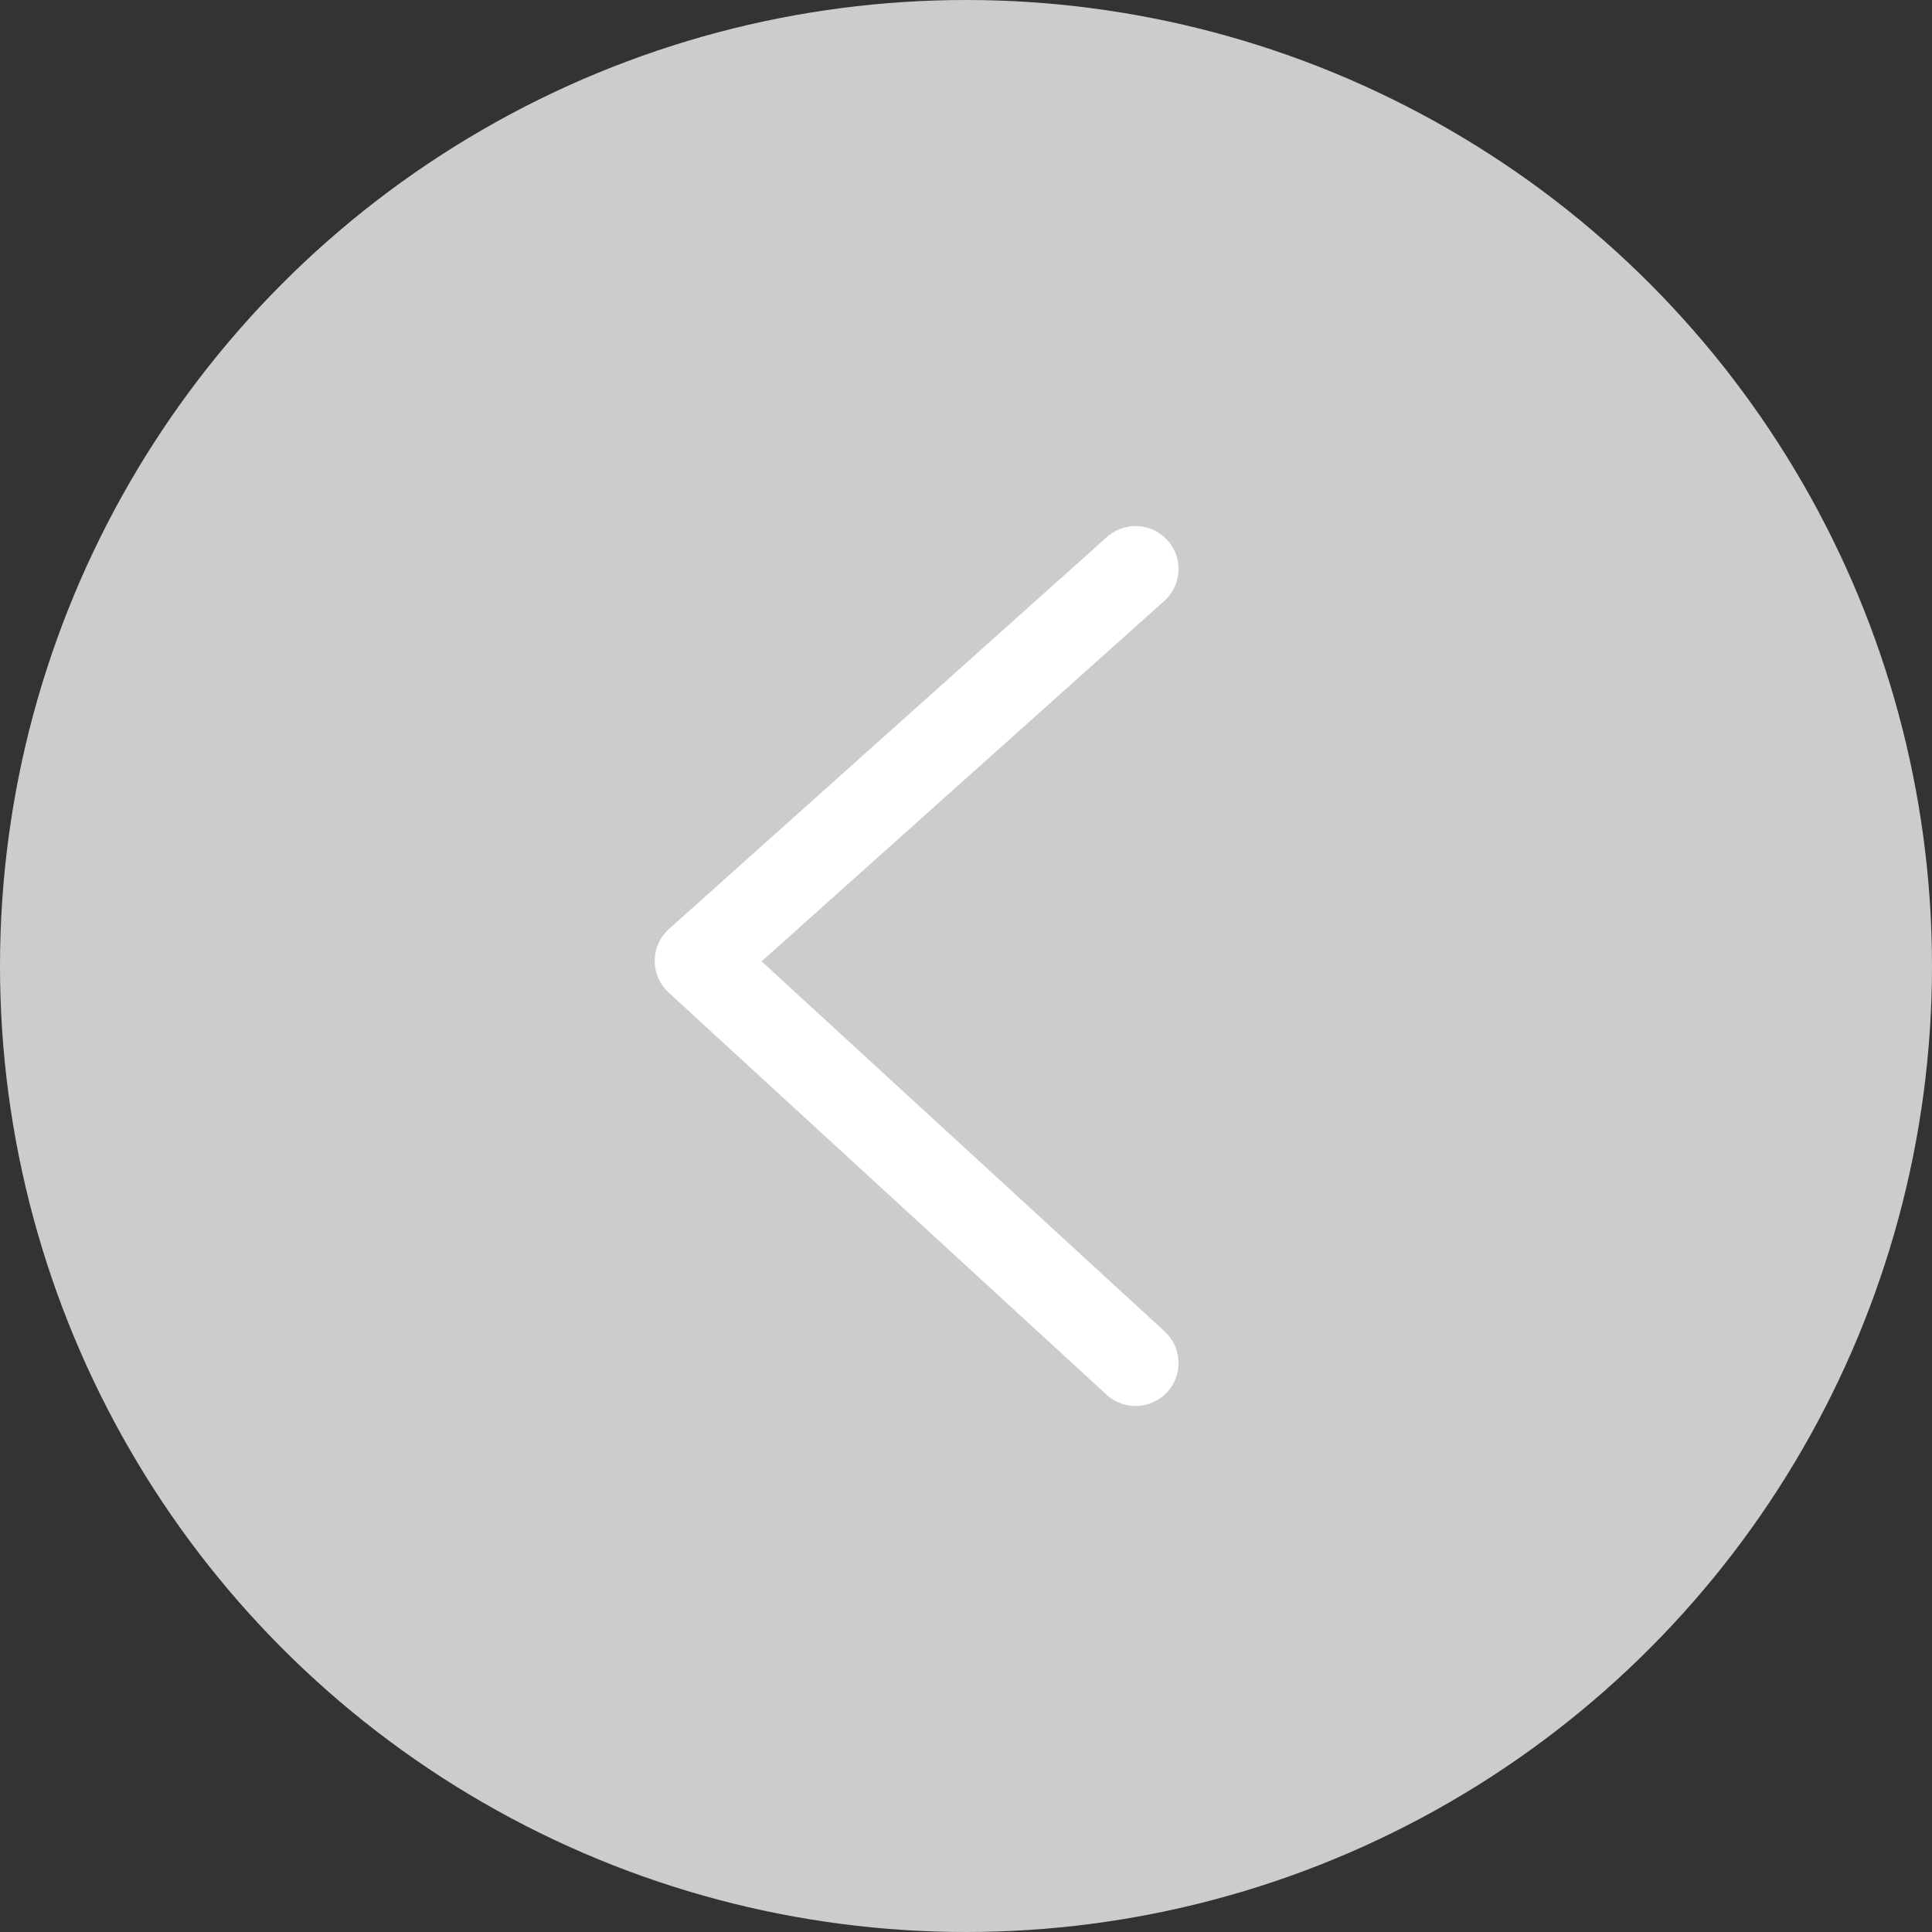 <svg xmlns="http://www.w3.org/2000/svg" width="45" height="45" viewBox="0 0 45 45">
  <rect x="0" y="0" width="45" height="45" fill="#333333" stroke="none"/>
  <g id="btn_arrow_02_l" transform="translate(-243 -12)">
    <g id="グループ_102" data-name="グループ 102" transform="translate(243 12)">
      <circle id="楕円形_30" data-name="楕円形 30" cx="22.5" cy="22.5" r="22.5" fill="#ccc"/>
      <g id="グループ_101" data-name="グループ 101" transform="translate(16.25 13.253)">
        <path id="パス_3654" data-name="パス 3654" d="M54.7,669l-10.2-9.366,10.2-9.129" transform="translate(-44.5 -650.505)" fill="none" stroke="#fff" stroke-linecap="round" stroke-linejoin="round" stroke-width="2"/>
      </g>
    </g>
  </g>
</svg>
